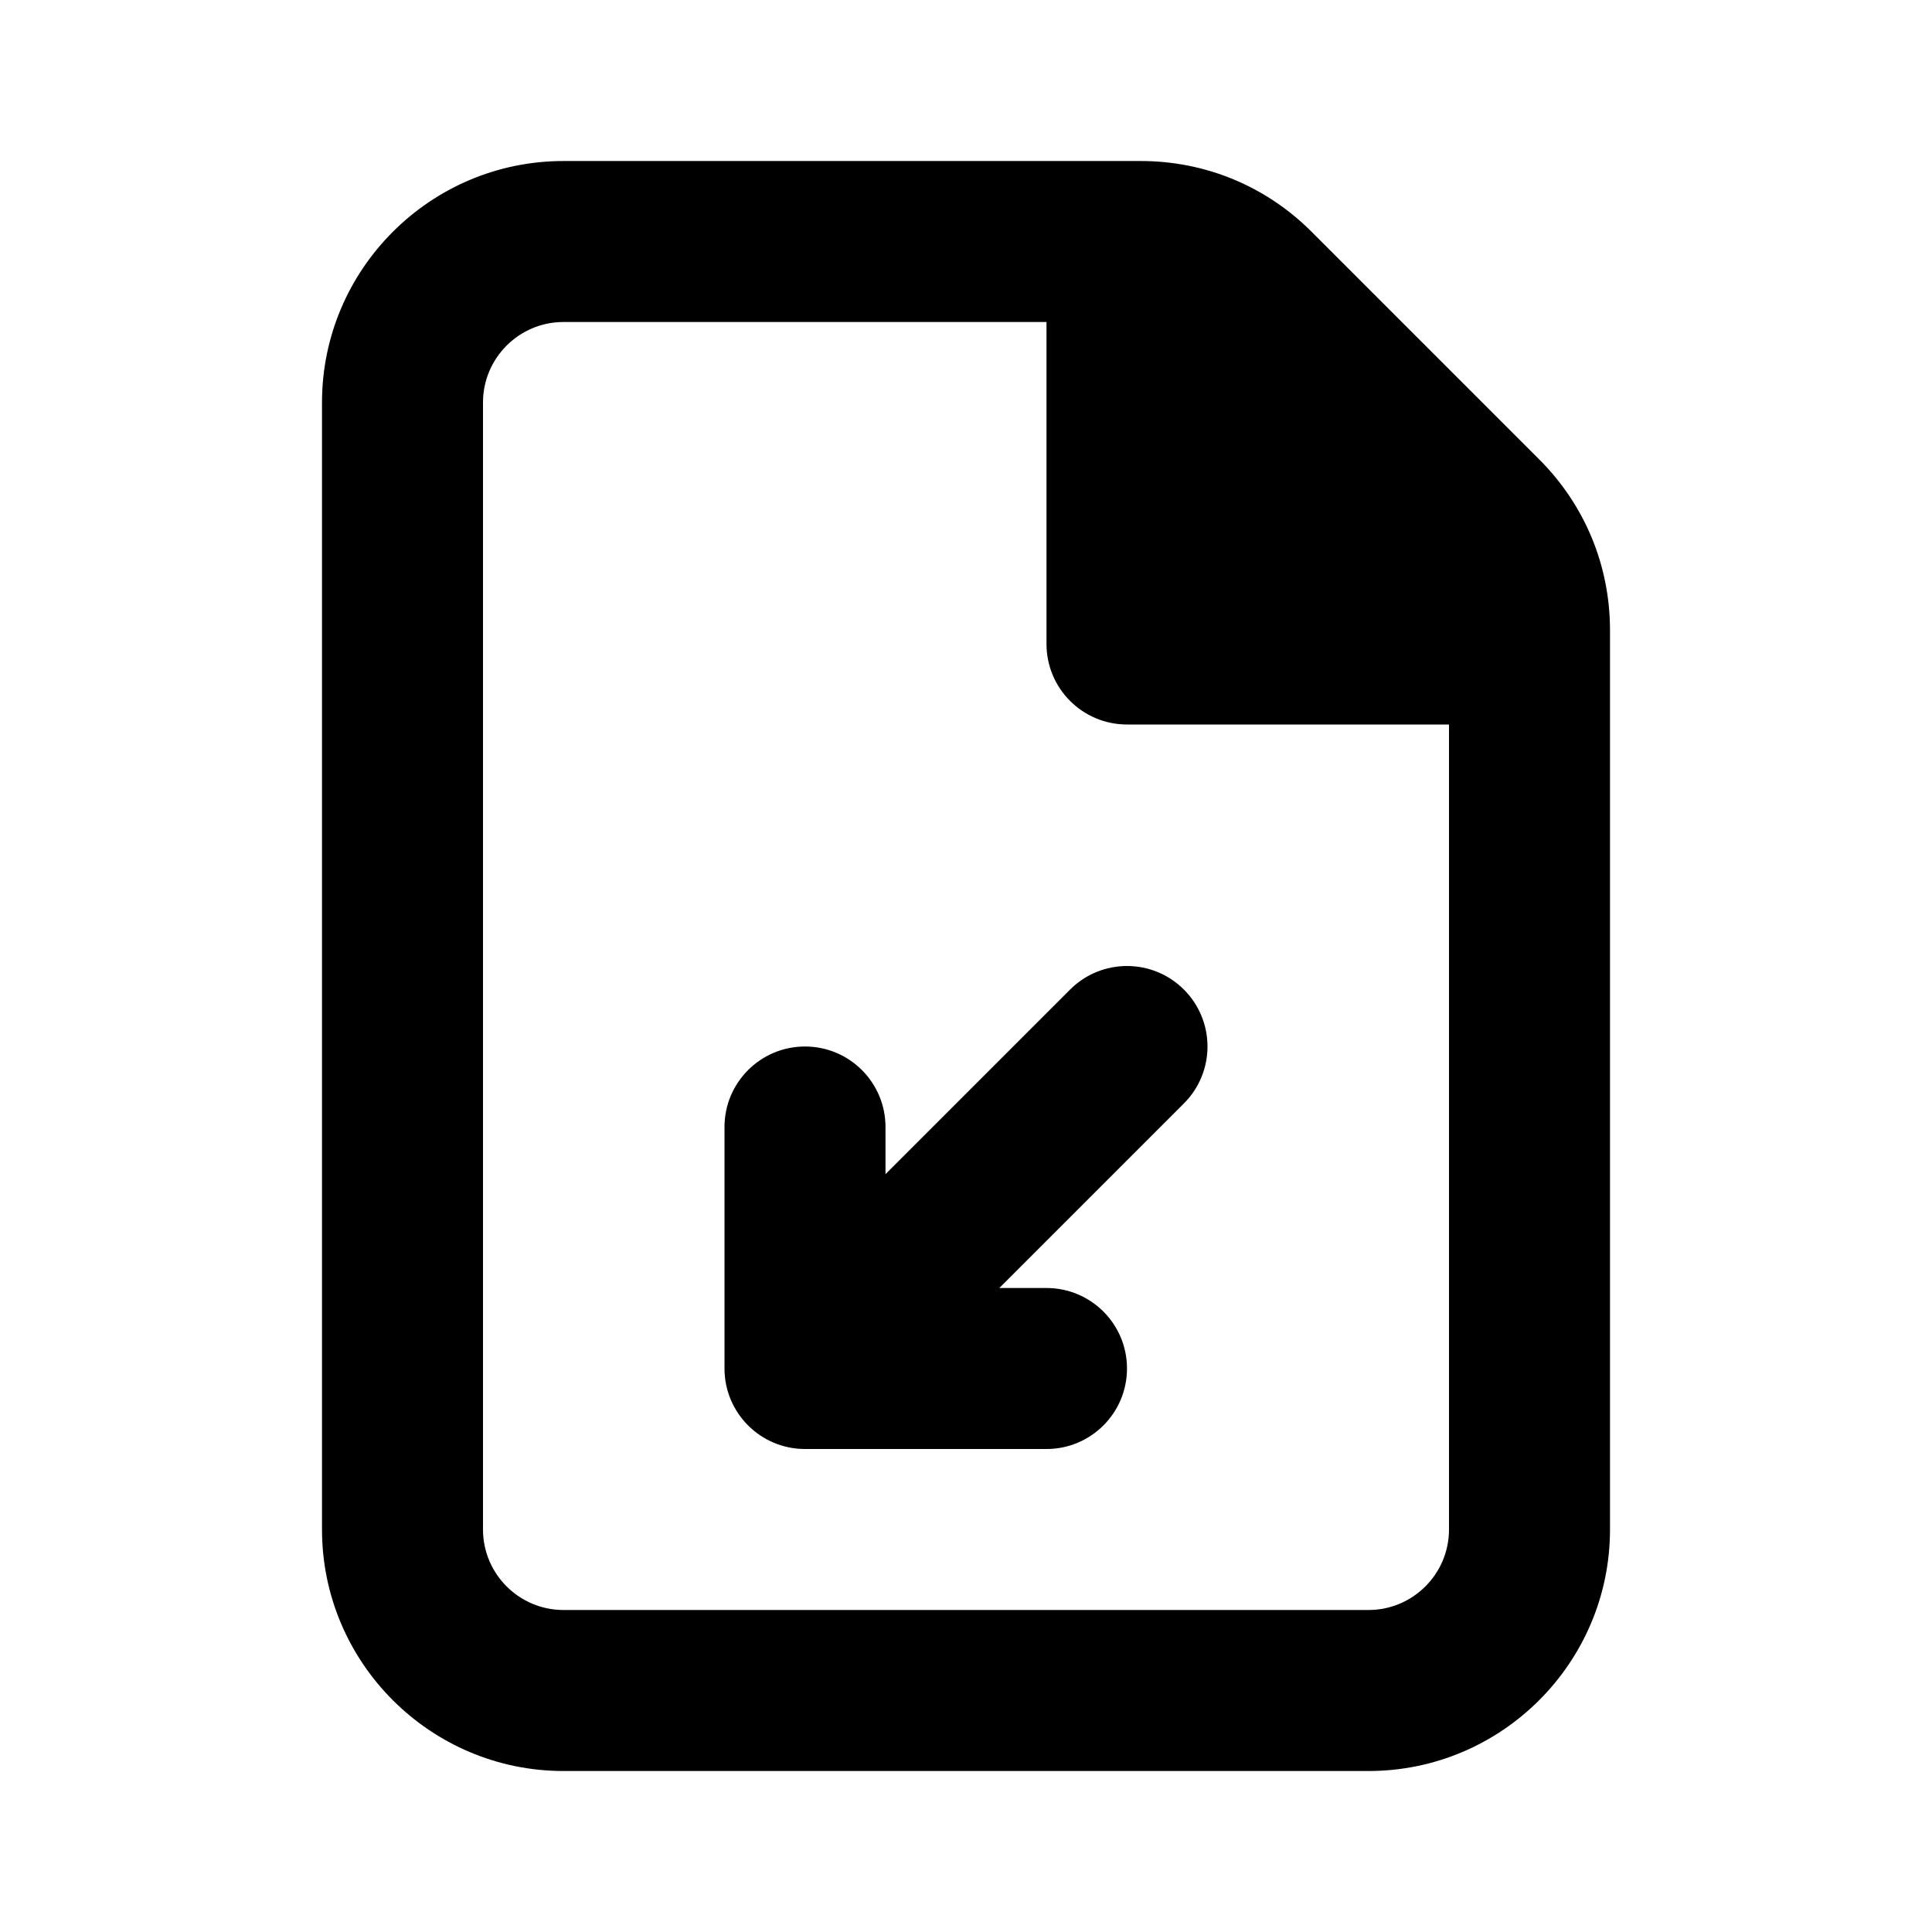 <?xml version="1.0" encoding="utf-8"?>
<!-- Generator: Adobe Illustrator 28.0.0, SVG Export Plug-In . SVG Version: 6.00 Build 0)  -->
<svg version="1.1" id="Layer_1" xmlns="http://www.w3.org/2000/svg" xmlns:xlink="http://www.w3.org/1999/xlink" x="0px" y="0px"
	 width="1440px" height="1440px" viewBox="0 0 144 144" style="enable-background:new 0 0 144 144;" xml:space="preserve">
<style type="text/css">
	.st0{fill:#FFFFFF;}
</style>
<rect x="0" class="st0" width="144" height="144"/>
<g>
	<path d="M114.727,34.243L97.757,17.273c-3.399-3.4-7.919-5.272-12.728-5.272H42
		c-9.925,0-18,8.075-18,18v84c0,9.925,8.075,18,18,18h60
		c9.925,0,18-8.075,18-18V46.971C120,42.162,118.128,37.642,114.727,34.243z
		 M102,120h-60c-3.309,0-6-2.691-6-6v-84c0-3.309,2.691-6,6-6h36v24
		c0,3.314,2.686,6,6,6h24v60C108,117.309,105.308,120,102,120z"/>
	<path d="M79.757,73.757L66,87.515v-3.515c0-3.313-2.687-6-6-6s-6,2.687-6,6v18
		c0,3.313,2.687,6,6,6h18c3.313,0,6-2.687,6-6s-2.687-6-6-6h-3.515L88.242,82.243
		c2.344-2.343,2.344-6.142,0-8.485C85.9,71.415,82.099,71.415,79.757,73.757z"/>
</g>
</svg>
